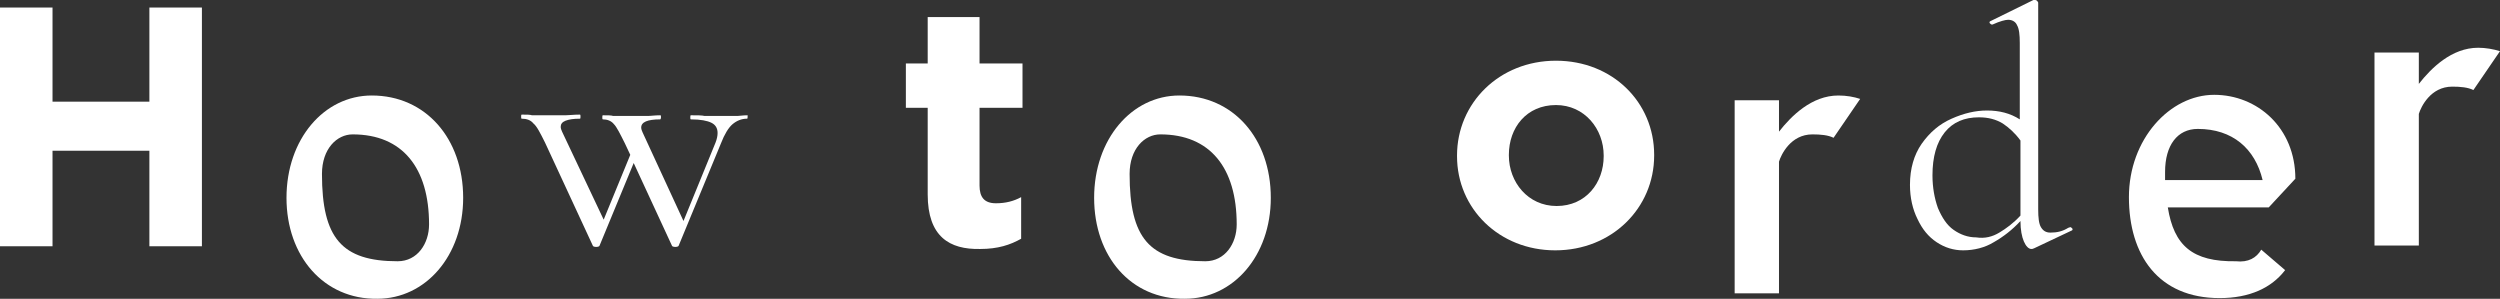 <svg xmlns="http://www.w3.org/2000/svg" xmlns:xlink="http://www.w3.org/1999/xlink" id="Layer_1" x="0px" y="0px" viewBox="0 0 366.5 43.8" style="enable-background:new 0 0 366.5 43.8;" xml:space="preserve"><rect x="0" y="0" width="366.5" height="43.8" fill="#333333" stroke="none"/><style type="text/css">	.st0{fill:#FFFFFF;}</style><g>	<path class="st0" d="M0,1.1h7.7v13.8h14.2V1.1h7.7v35h-7.7v-14H7.7v14H0V1.1z"></path>	<path class="st0" d="M42,29c0-8.6,5.5-15,12.5-15c7.9,0,13.4,6.3,13.4,15c0,8.5-5.5,14.8-12.6,14.8C47.5,43.9,42,37.6,42,29z    M62.9,32.9c0-8.3-3.9-13.2-11.2-13.2c-2.3,0-4.5,2.1-4.5,5.8c0,9.4,2.9,12.8,11.1,12.8C61.2,38.3,62.9,35.7,62.9,32.9z"></path>	<path class="st0" d="M109.6,17.1c0,0.2,0,0.3-0.1,0.3c-0.8,0-1.5,0.3-2.1,0.8s-1.2,1.5-1.7,2.8l-6.2,15c0,0.1-0.2,0.2-0.5,0.2   s-0.5-0.1-0.5-0.2l-5.6-12.1l-5,12.1c0,0.1-0.2,0.2-0.5,0.2s-0.5-0.1-0.5-0.2l-7-15.1c-0.7-1.4-1.2-2.4-1.7-2.8   c-0.4-0.5-1-0.7-1.7-0.7c-0.1,0-0.1-0.1-0.1-0.3c0-0.2,0-0.3,0.1-0.3c0.7,0,1.2,0,1.5,0.1h1.9h3c0.5,0,1.2-0.1,2.1-0.1   c0.1,0,0.1,0.1,0.1,0.3c0,0.2,0,0.3-0.1,0.3c-0.9,0-1.6,0.1-2.1,0.3c-0.5,0.2-0.7,0.5-0.7,0.9c0,0.2,0.1,0.5,0.2,0.7l6.1,12.9   l3.9-9.5L91.6,21c-0.7-1.4-1.2-2.4-1.6-2.8c-0.4-0.5-1-0.7-1.6-0.7c-0.1,0-0.1-0.1-0.1-0.3c0-0.2,0-0.3,0.1-0.3   c0.7,0,1.2,0,1.5,0.1h1.8h3.2c0.5,0,1.1-0.1,1.9-0.1c0.1,0,0.1,0.1,0.1,0.3c0,0.2-0.1,0.3-0.1,0.3c-1.9,0-2.8,0.4-2.8,1.2   c0,0.2,0.1,0.5,0.2,0.7l6,13l4.7-11.5c0.2-0.5,0.3-1,0.3-1.4c0-0.7-0.3-1.2-0.9-1.5s-1.6-0.5-3-0.5c-0.1,0-0.1-0.1-0.1-0.3   c0-0.2,0-0.3,0.1-0.3c0.9,0,1.6,0,2,0.1h3h1.8c0.3,0,0.8-0.1,1.5-0.1C109.6,16.8,109.6,16.9,109.6,17.1z"></path>	<path class="st0" d="M136,28.5V15.8h-3.2V9.3h3.2V2.5h7.6v6.8h6.3v6.5h-6.3v11.4c0,1.7,0.7,2.6,2.4,2.6c1.4,0,2.6-0.3,3.7-0.9V35   c-1.6,0.9-3.4,1.5-6,1.5C139.2,36.6,136,34.7,136,28.5z"></path>	<path class="st0" d="M160.4,29c0-8.6,5.5-15,12.5-15c7.9,0,13.4,6.3,13.4,15c0,8.5-5.5,14.8-12.6,14.8   C165.8,43.9,160.4,37.6,160.4,29z M181.3,32.9c0-8.3-3.9-13.2-11.2-13.2c-2.3,0-4.5,2.1-4.5,5.8c0,9.4,2.9,12.8,11.1,12.8   C179.6,38.3,181.3,35.7,181.3,32.9z"></path>	<path class="st0" d="M213.6,22.9v-0.1c0-7.7,6.2-13.9,14.5-13.9s14.4,6.1,14.4,13.8v0.1c0,7.7-6.2,13.9-14.5,13.9   C219.8,36.7,213.6,30.6,213.6,22.9z M235.1,22.9v-0.1c0-3.9-2.8-7.4-7-7.4c-4.3,0-6.9,3.3-6.9,7.3v0.1c0,3.9,2.8,7.4,7,7.4   C232.5,30.2,235.1,26.8,235.1,22.9z"></path>	<path class="st0" d="M272.7,14.5l-3.9,5.7c-0.8-0.4-1.9-0.5-3.1-0.5c-3.2,0-4.6,3-4.9,4V43h-6.5V14.7h6.5v4.6   c1.8-2.3,4.8-5.3,8.7-5.3C270.7,14,271.8,14.2,272.7,14.5z"></path>	<path class="st0" d="M303.5,33.3c0.1,0,0.2,0.1,0.3,0.2s0,0.3-0.1,0.3l-5.5,2.6c-0.2,0.1-0.3,0.1-0.4,0.1c-0.4,0-0.8-0.4-1.1-1.1   s-0.5-1.7-0.5-3c-1.2,1.3-2.5,2.3-3.9,3.1c-1.3,0.8-2.9,1.2-4.5,1.2c-1.4,0-2.7-0.4-3.9-1.2c-1.2-0.8-2.1-1.9-2.8-3.4   c-0.7-1.4-1.1-3.1-1.1-5c0-2.4,0.6-4.4,1.7-6c1.2-1.7,2.6-2.9,4.4-3.7c1.8-0.8,3.5-1.2,5.2-1.2c1.8,0,3.4,0.4,4.8,1.3V6.3   c0-1.2-0.1-2.1-0.4-2.6c-0.2-0.5-0.7-0.8-1.3-0.8c-0.4,0-1.2,0.2-2.3,0.7H292c-0.1,0-0.2-0.1-0.3-0.2c-0.1-0.1,0-0.3,0.1-0.3   l6.3-3.1c0.1,0,0.1,0,0.2,0s0.2,0,0.3,0.1c0.1,0.1,0.2,0.2,0.2,0.3v30.3c0,1.2,0.1,2.1,0.4,2.6s0.7,0.8,1.4,0.8   c1,0,1.8-0.2,2.6-0.7L303.5,33.3z M293.1,34.1c1-0.6,2.1-1.4,3.1-2.5v-11c-0.8-1.1-1.7-1.9-2.6-2.5c-1-0.6-2.1-0.9-3.5-0.9   c-2.1,0-3.8,0.7-5,2.2s-1.8,3.6-1.8,6.3c0,1.8,0.3,3.4,0.8,4.8c0.6,1.4,1.3,2.5,2.3,3.2s2.1,1.1,3.3,1.1   C291,35,292.1,34.7,293.1,34.1z"></path>	<path class="st0" d="M331.5,36.6l3.5,3c-2,2.6-5.2,4.1-9.6,4.1c-9,0-13.3-6.3-13.3-14.8s6-15,12.5-15c6.3,0,11.9,4.8,11.9,12.3   l-3.9,4.2h-14.8c0.9,5.6,3.6,8,10,7.9C329.6,38.5,330.8,37.8,331.5,36.6z M317.4,25.2v1.2h14.3c-1.1-4.6-4.4-7.5-9.5-7.5   C319.2,18.9,317.4,21.3,317.4,25.2z"></path>	<path class="st0" d="M366.5,7.5l-3.9,5.7c-0.8-0.4-1.9-0.5-3.1-0.5c-3.2,0-4.6,3-4.9,4V36h-6.5V7.7h6.5v4.6   c1.8-2.3,4.8-5.3,8.7-5.3C364.4,7,365.5,7.2,366.5,7.5z"></path></g></svg>